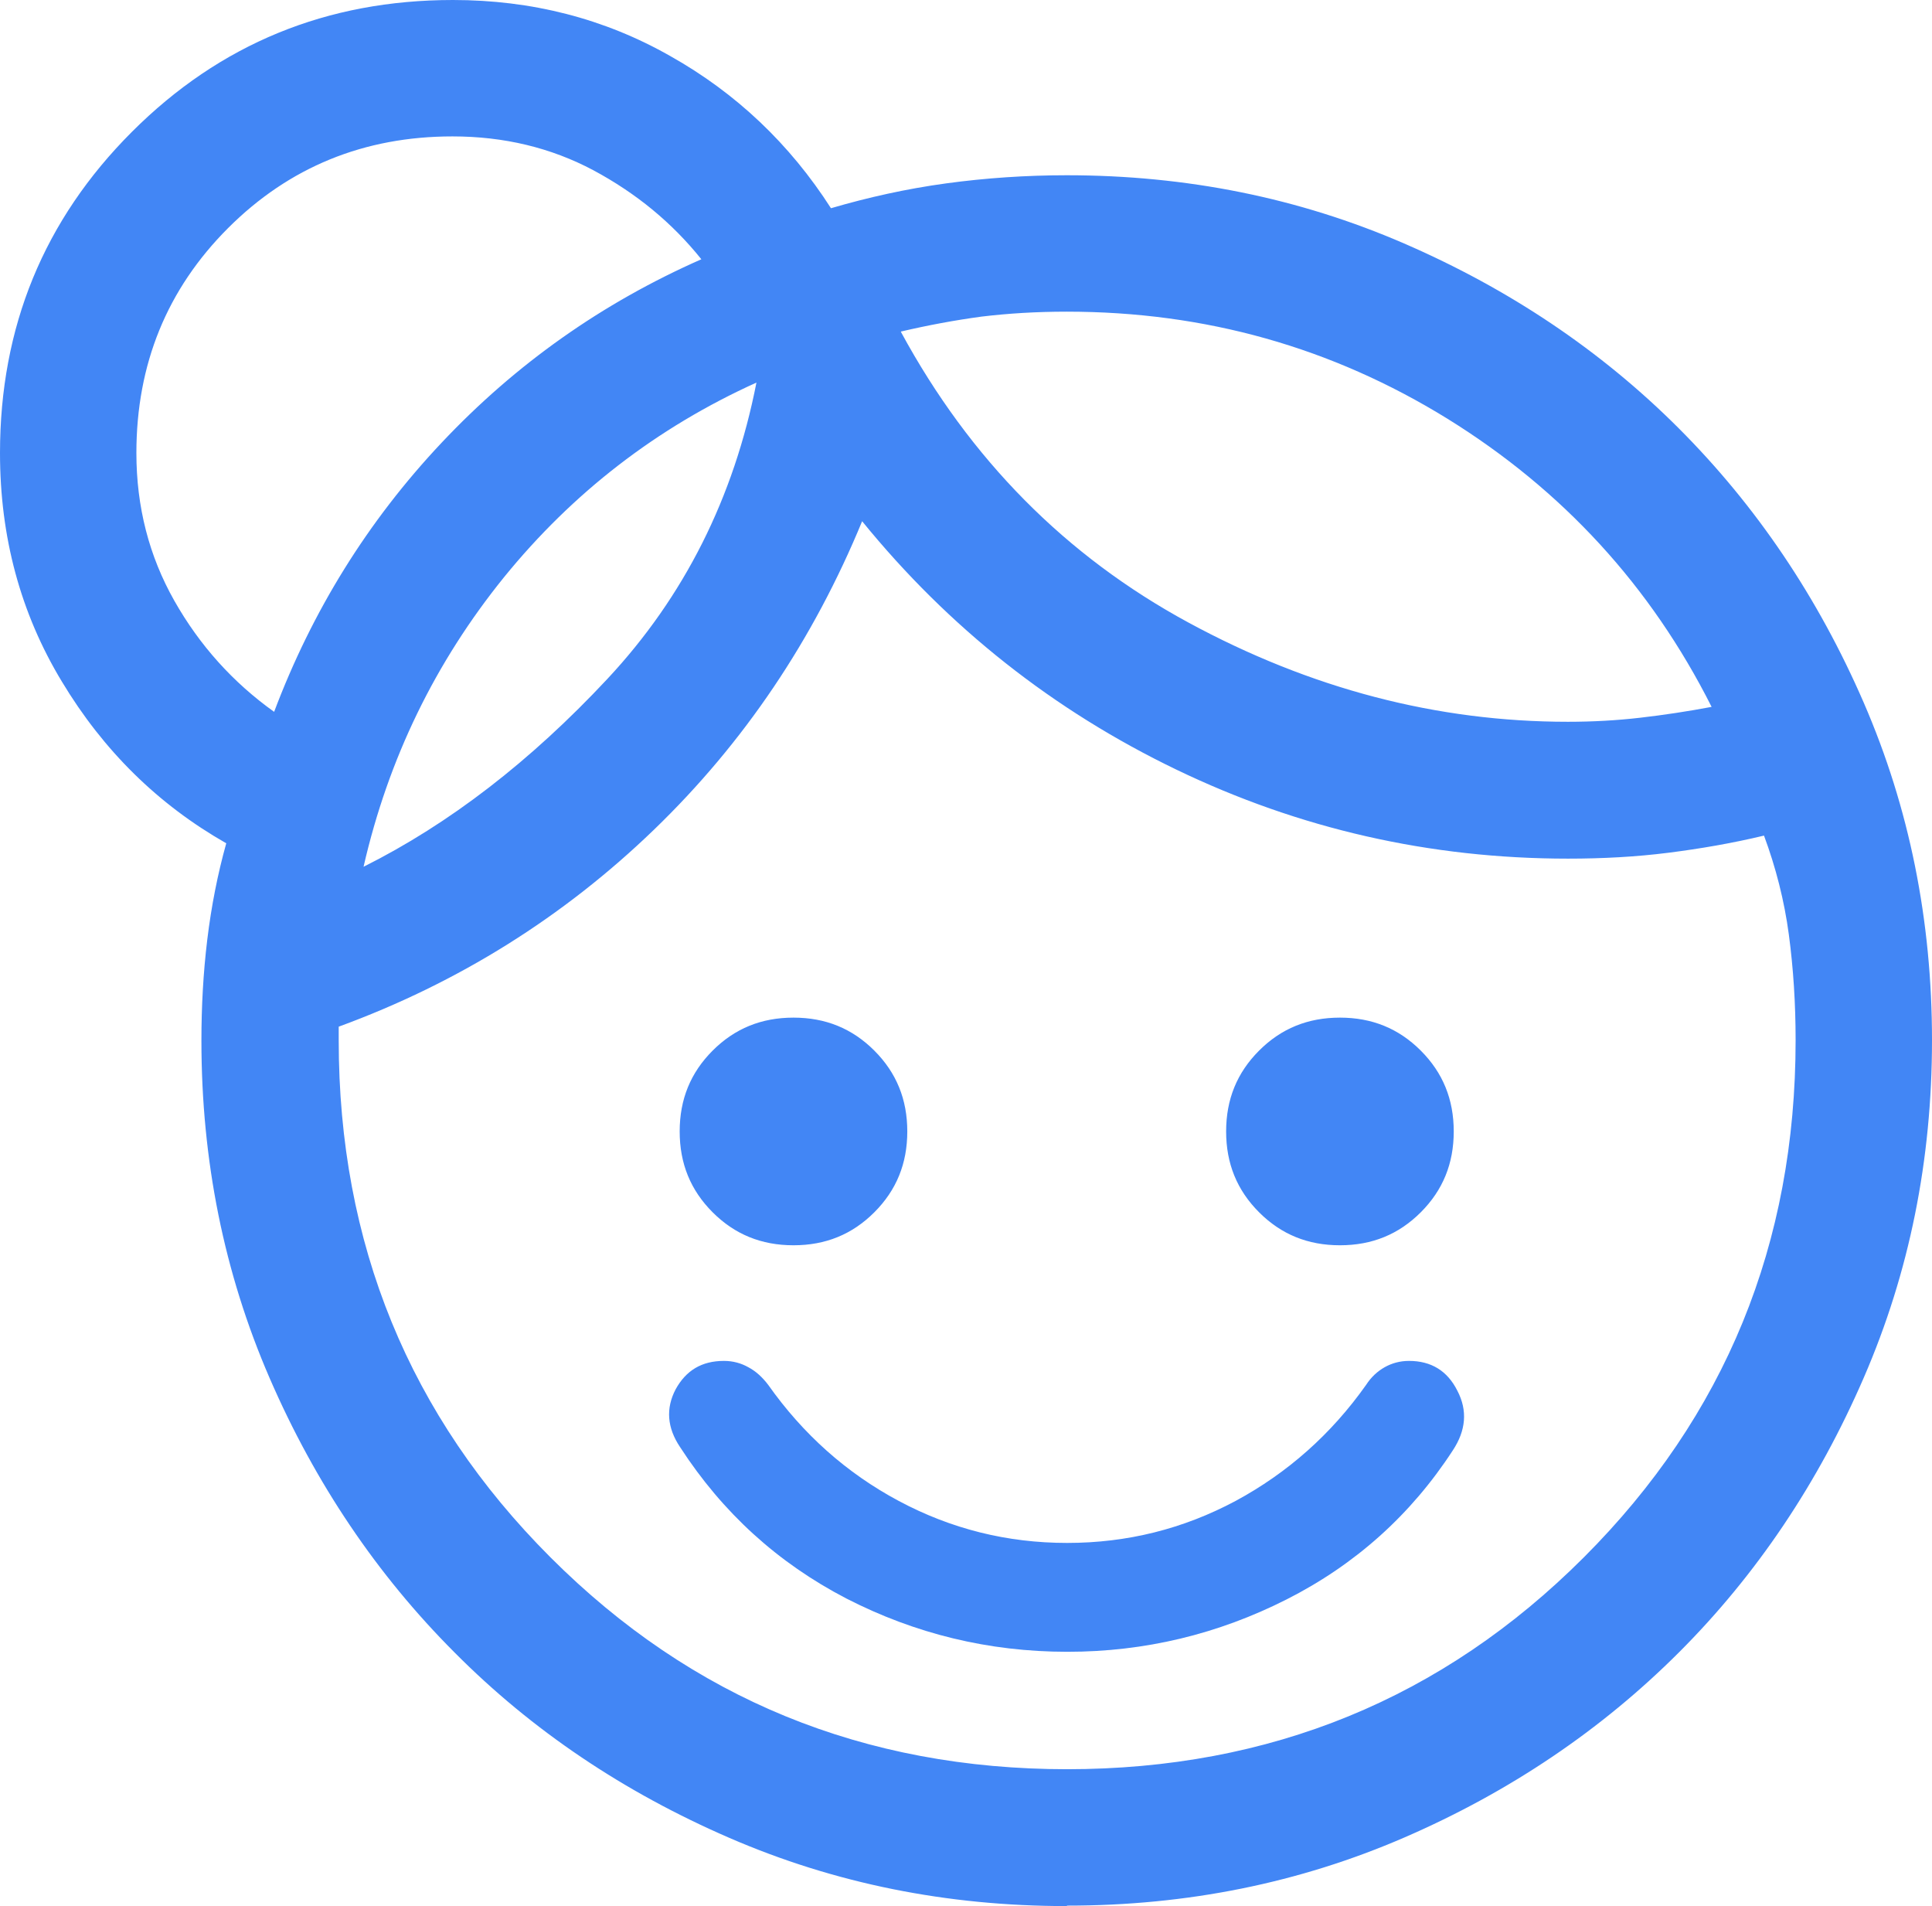<?xml version="1.0" encoding="UTF-8"?>
<svg id="Capa_1" data-name="Capa 1" xmlns="http://www.w3.org/2000/svg" viewBox="0 0 42.78 42.2">
  <defs>
    <style>
      .cls-1 {
        fill: #4286f5;
      }
    </style>
  </defs>
  <path class="cls-1" d="M23.64,36.57c1.71,0,3.33-.39,4.85-1.16s2.75-1.87,3.68-3.3c.29-.44.33-.88.1-1.32-.22-.44-.58-.66-1.07-.66-.2,0-.38.05-.54.14-.16.09-.3.22-.41.39-.77,1.09-1.74,1.95-2.89,2.57-1.16.62-2.4.93-3.73.93s-2.57-.31-3.73-.93c-1.16-.62-2.12-1.48-2.89-2.57-.13-.17-.27-.3-.44-.39-.16-.09-.34-.14-.54-.14-.49,0-.84.21-1.07.63-.22.42-.19.85.1,1.28.94,1.45,2.16,2.56,3.68,3.35,1.52.78,3.15,1.18,4.89,1.18Z"/>
  <path class="cls-1" d="M17.57,27.57c-.71,0-1.3-.24-1.79-.73s-.73-1.08-.73-1.79.24-1.3.73-1.79,1.08-.73,1.79-.73,1.3.24,1.79.73.73,1.08.73,1.79-.24,1.3-.73,1.79-1.08.73-1.79.73ZM29.67,27.57c-.71,0-1.3-.24-1.79-.73s-.73-1.08-.73-1.79.24-1.3.73-1.79,1.08-.73,1.79-.73,1.3.24,1.79.73.73,1.08.73,1.79-.24,1.3-.73,1.79-1.08.73-1.79.73ZM23.62,39.17c4.5,0,8.32-1.56,11.45-4.69,3.13-3.13,4.69-6.94,4.69-11.45,0-.81-.05-1.59-.15-2.34s-.29-1.49-.55-2.19c-.71.17-1.41.29-2.12.38s-1.45.13-2.22.13c-3.06,0-5.95-.66-8.67-1.97s-5.04-3.14-6.96-5.5c-1.08,2.62-2.61,4.9-4.61,6.83-2,1.93-4.33,3.39-6.98,4.36v.3c0,4.5,1.56,8.32,4.69,11.45s6.94,4.69,11.45,4.69ZM19.95,7.35c1.53,2.82,3.65,4.96,6.36,6.43,2.71,1.47,5.51,2.2,8.41,2.2.55,0,1.08-.03,1.6-.09.52-.06,1.05-.14,1.58-.24-1.35-2.68-3.3-4.8-5.85-6.38-2.56-1.58-5.36-2.37-8.43-2.37-.68,0-1.31.04-1.89.11-.59.08-1.18.19-1.78.33ZM8.05,19.19c1.9-.95,3.7-2.34,5.4-4.16,1.7-1.82,2.8-4.01,3.3-6.56-2.21,1-4.07,2.44-5.59,4.31-1.52,1.88-2.56,4.01-3.11,6.41ZM6.07,15.76c.84-2.23,2.07-4.22,3.71-5.96,1.64-1.74,3.55-3.09,5.75-4.06-.65-.81-1.44-1.46-2.39-1.97-.94-.5-1.98-.75-3.12-.75-1.96,0-3.62.68-4.97,2.03-1.35,1.35-2.03,3.01-2.03,4.98,0,1.19.28,2.28.84,3.27.56.99,1.3,1.81,2.21,2.46ZM23.62,42.2c-2.65,0-5.14-.5-7.47-1.51-2.33-1.01-4.36-2.37-6.08-4.1-1.72-1.72-3.09-3.75-4.1-6.08-1.01-2.33-1.51-4.82-1.51-7.47,0-.75.04-1.5.13-2.24.09-.74.23-1.45.42-2.13-1.51-.86-2.72-2.05-3.64-3.58-.92-1.52-1.37-3.21-1.37-5.06,0-2.79.97-5.16,2.92-7.11C4.87.97,7.24,0,10.03,0c1.74,0,3.35.41,4.81,1.24,1.46.82,2.65,1.95,3.56,3.37.82-.24,1.67-.43,2.55-.55.88-.12,1.77-.18,2.67-.18,2.65,0,5.14.5,7.47,1.51,2.33,1.01,4.36,2.37,6.08,4.09,1.72,1.72,3.09,3.75,4.1,6.08,1.01,2.33,1.51,4.82,1.51,7.47s-.5,5.14-1.51,7.47c-1.01,2.33-2.37,4.36-4.09,6.08-1.72,1.72-3.75,3.09-6.08,4.1-2.33,1.01-4.82,1.51-7.47,1.51Z"/>
</svg>